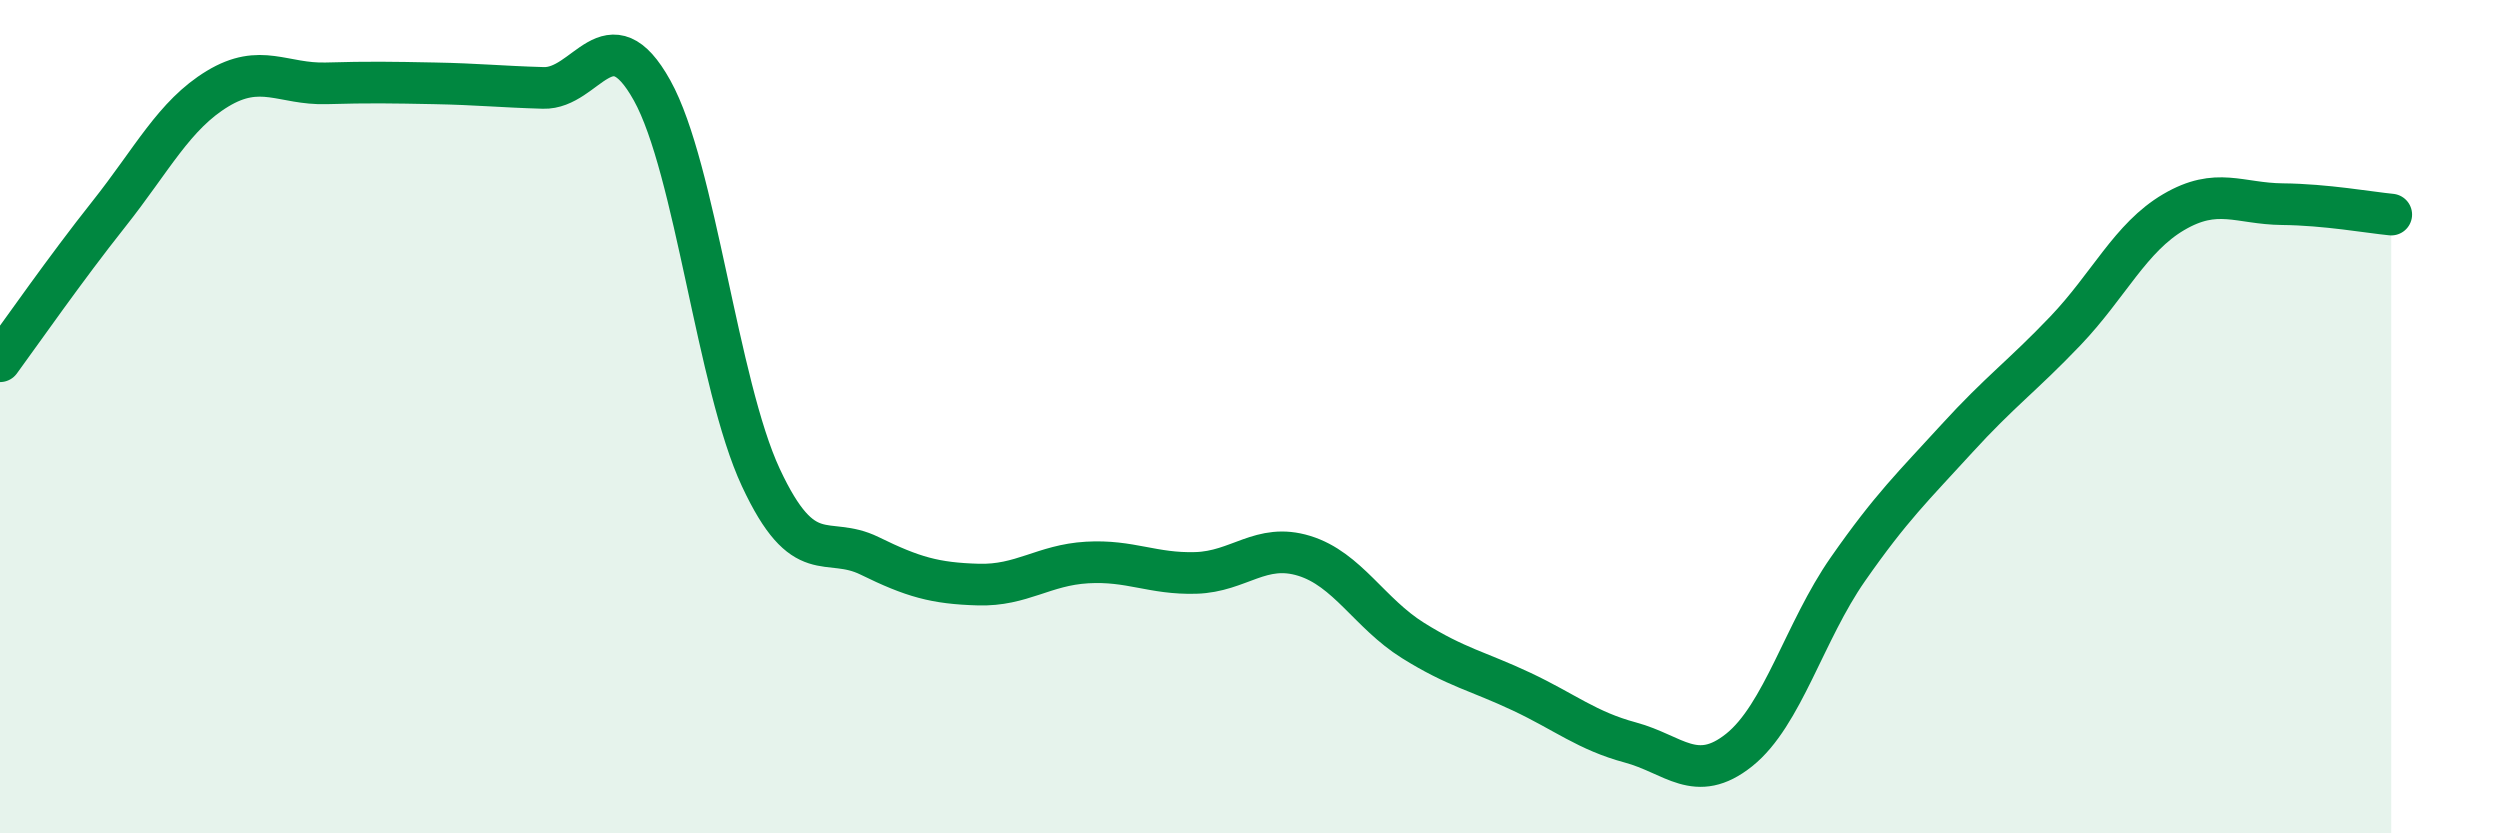 
    <svg width="60" height="20" viewBox="0 0 60 20" xmlns="http://www.w3.org/2000/svg">
      <path
        d="M 0,8.67 C 0.52,7.96 1.57,6.45 2.61,5.14 C 3.65,3.83 4.18,2.76 5.22,2.13 C 6.26,1.5 6.79,2.03 7.83,2 C 8.87,1.97 9.39,1.98 10.43,2 C 11.47,2.02 12,2.08 13.04,2.11 C 14.08,2.14 14.61,0.3 15.65,2.17 C 16.69,4.04 17.22,9.23 18.26,11.46 C 19.3,13.69 19.83,12.83 20.87,13.34 C 21.91,13.85 22.44,14 23.48,14.03 C 24.52,14.06 25.05,13.56 26.09,13.5 C 27.13,13.44 27.66,13.78 28.7,13.75 C 29.74,13.72 30.26,13.02 31.3,13.34 C 32.34,13.66 32.87,14.72 33.91,15.37 C 34.95,16.02 35.48,16.11 36.52,16.6 C 37.56,17.09 38.09,17.54 39.13,17.82 C 40.17,18.1 40.7,18.83 41.74,18 C 42.78,17.17 43.31,15.15 44.35,13.66 C 45.39,12.17 45.92,11.67 46.96,10.53 C 48,9.39 48.53,9.03 49.57,7.94 C 50.61,6.85 51.13,5.7 52.17,5.09 C 53.21,4.48 53.74,4.89 54.78,4.9 C 55.82,4.91 56.87,5.1 57.39,5.15L57.39 20L0 20Z"
        fill="#008740"
        opacity="0.1"
        stroke-linecap="round"
        stroke-linejoin="round"
      />
      <path
        d="M 0,8.67 C 0.52,7.96 1.57,6.45 2.61,5.14 C 3.65,3.83 4.18,2.76 5.22,2.13 C 6.26,1.5 6.79,2.03 7.83,2 C 8.87,1.97 9.39,1.98 10.43,2 C 11.47,2.02 12,2.08 13.04,2.11 C 14.08,2.14 14.61,0.3 15.65,2.17 C 16.69,4.04 17.22,9.23 18.26,11.46 C 19.3,13.69 19.83,12.83 20.87,13.34 C 21.91,13.85 22.44,14 23.48,14.03 C 24.52,14.06 25.05,13.56 26.09,13.5 C 27.13,13.44 27.66,13.78 28.7,13.75 C 29.74,13.72 30.26,13.02 31.3,13.34 C 32.34,13.66 32.87,14.72 33.91,15.37 C 34.95,16.02 35.48,16.11 36.52,16.6 C 37.56,17.09 38.09,17.54 39.13,17.82 C 40.17,18.1 40.7,18.83 41.74,18 C 42.78,17.17 43.31,15.15 44.35,13.66 C 45.39,12.17 45.92,11.67 46.96,10.53 C 48,9.39 48.53,9.03 49.57,7.94 C 50.61,6.85 51.13,5.7 52.17,5.09 C 53.21,4.48 53.74,4.89 54.78,4.9 C 55.82,4.91 56.87,5.1 57.39,5.15"
        stroke="#008740"
        stroke-width="1"
        fill="none"
        stroke-linecap="round"
        stroke-linejoin="round"
      />
    </svg>
  
